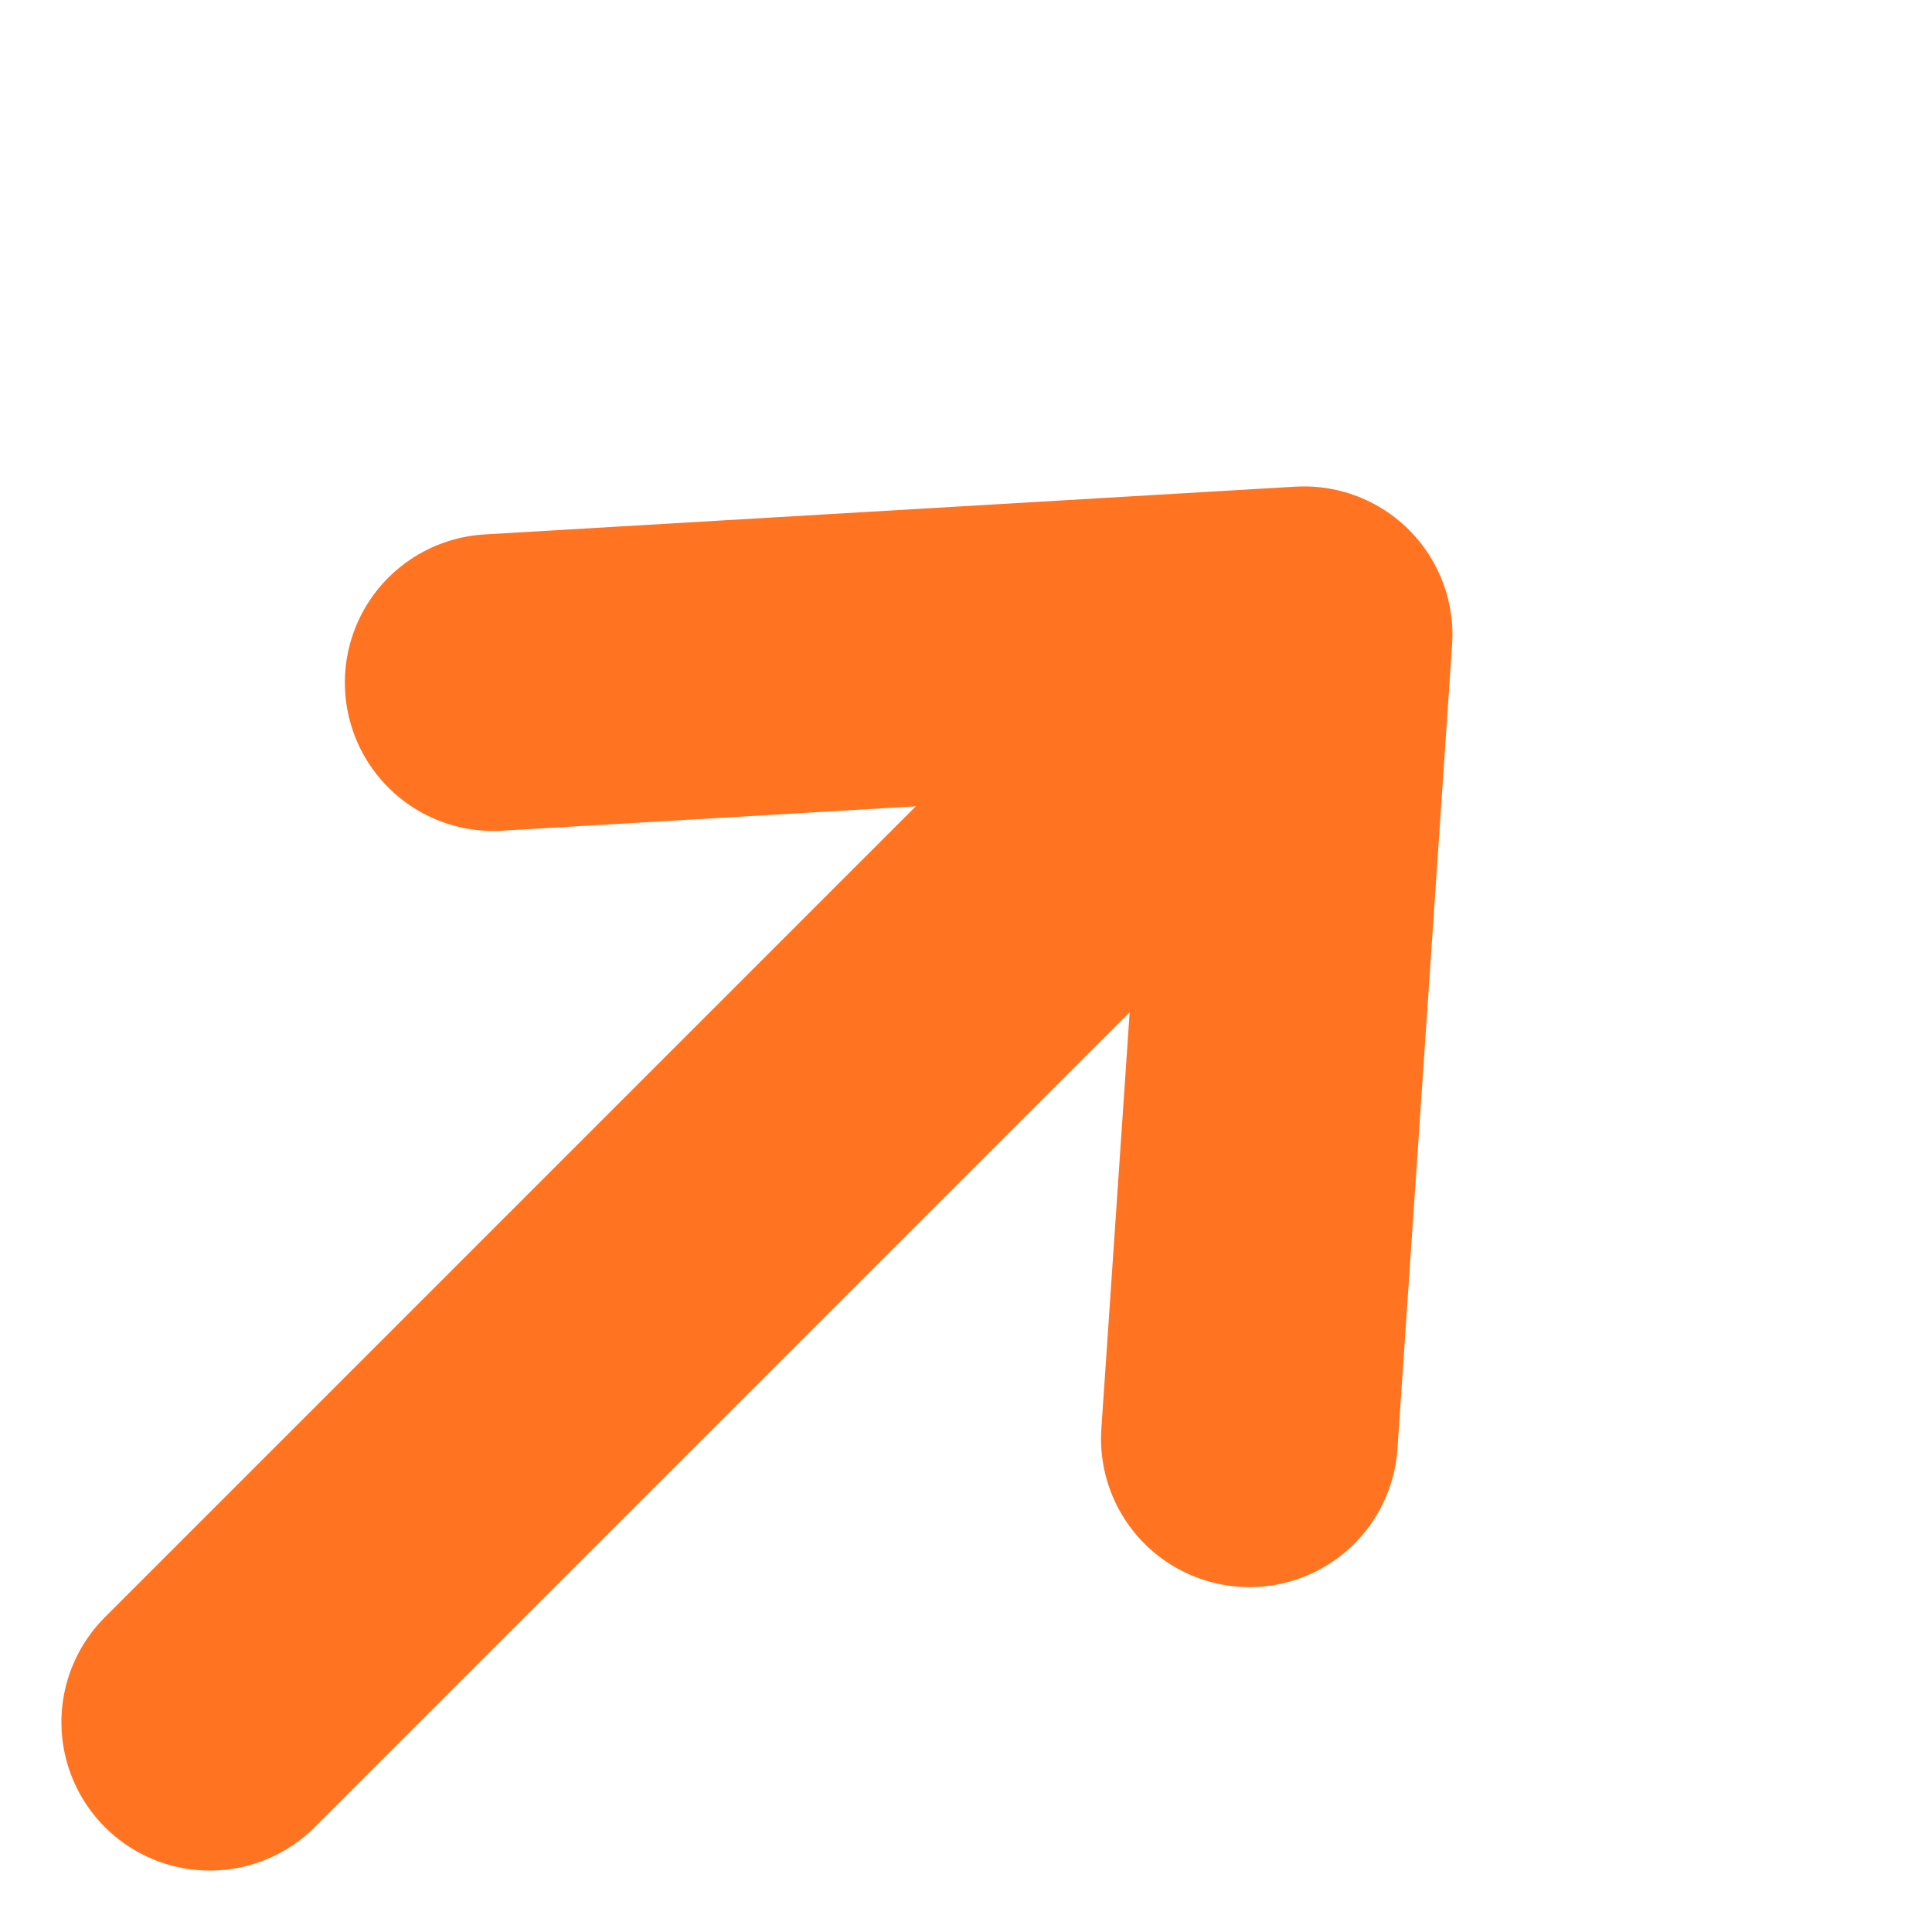 <?xml version="1.0" encoding="UTF-8"?>
<svg xmlns="http://www.w3.org/2000/svg" width="19.53" height="19.531" viewBox="0 0 19.53 19.531">
  <g id="external-link-icon" transform="translate(-1.701 13.587) rotate(-45)">
    <line id="Line_1" data-name="Line 1" x2="14.901" transform="translate(0 5.405)" fill="none" stroke="#ff7321" stroke-linecap="round" stroke-width="3"></line>
    <path id="Path_427" data-name="Path 427" d="M424.2,653.106l6.137,5.454-6.137,5.356" transform="translate(-414.743 -653.106)" fill="none" stroke="#ff7321" stroke-linecap="round" stroke-linejoin="round" stroke-width="3"></path>
  </g>
</svg>
